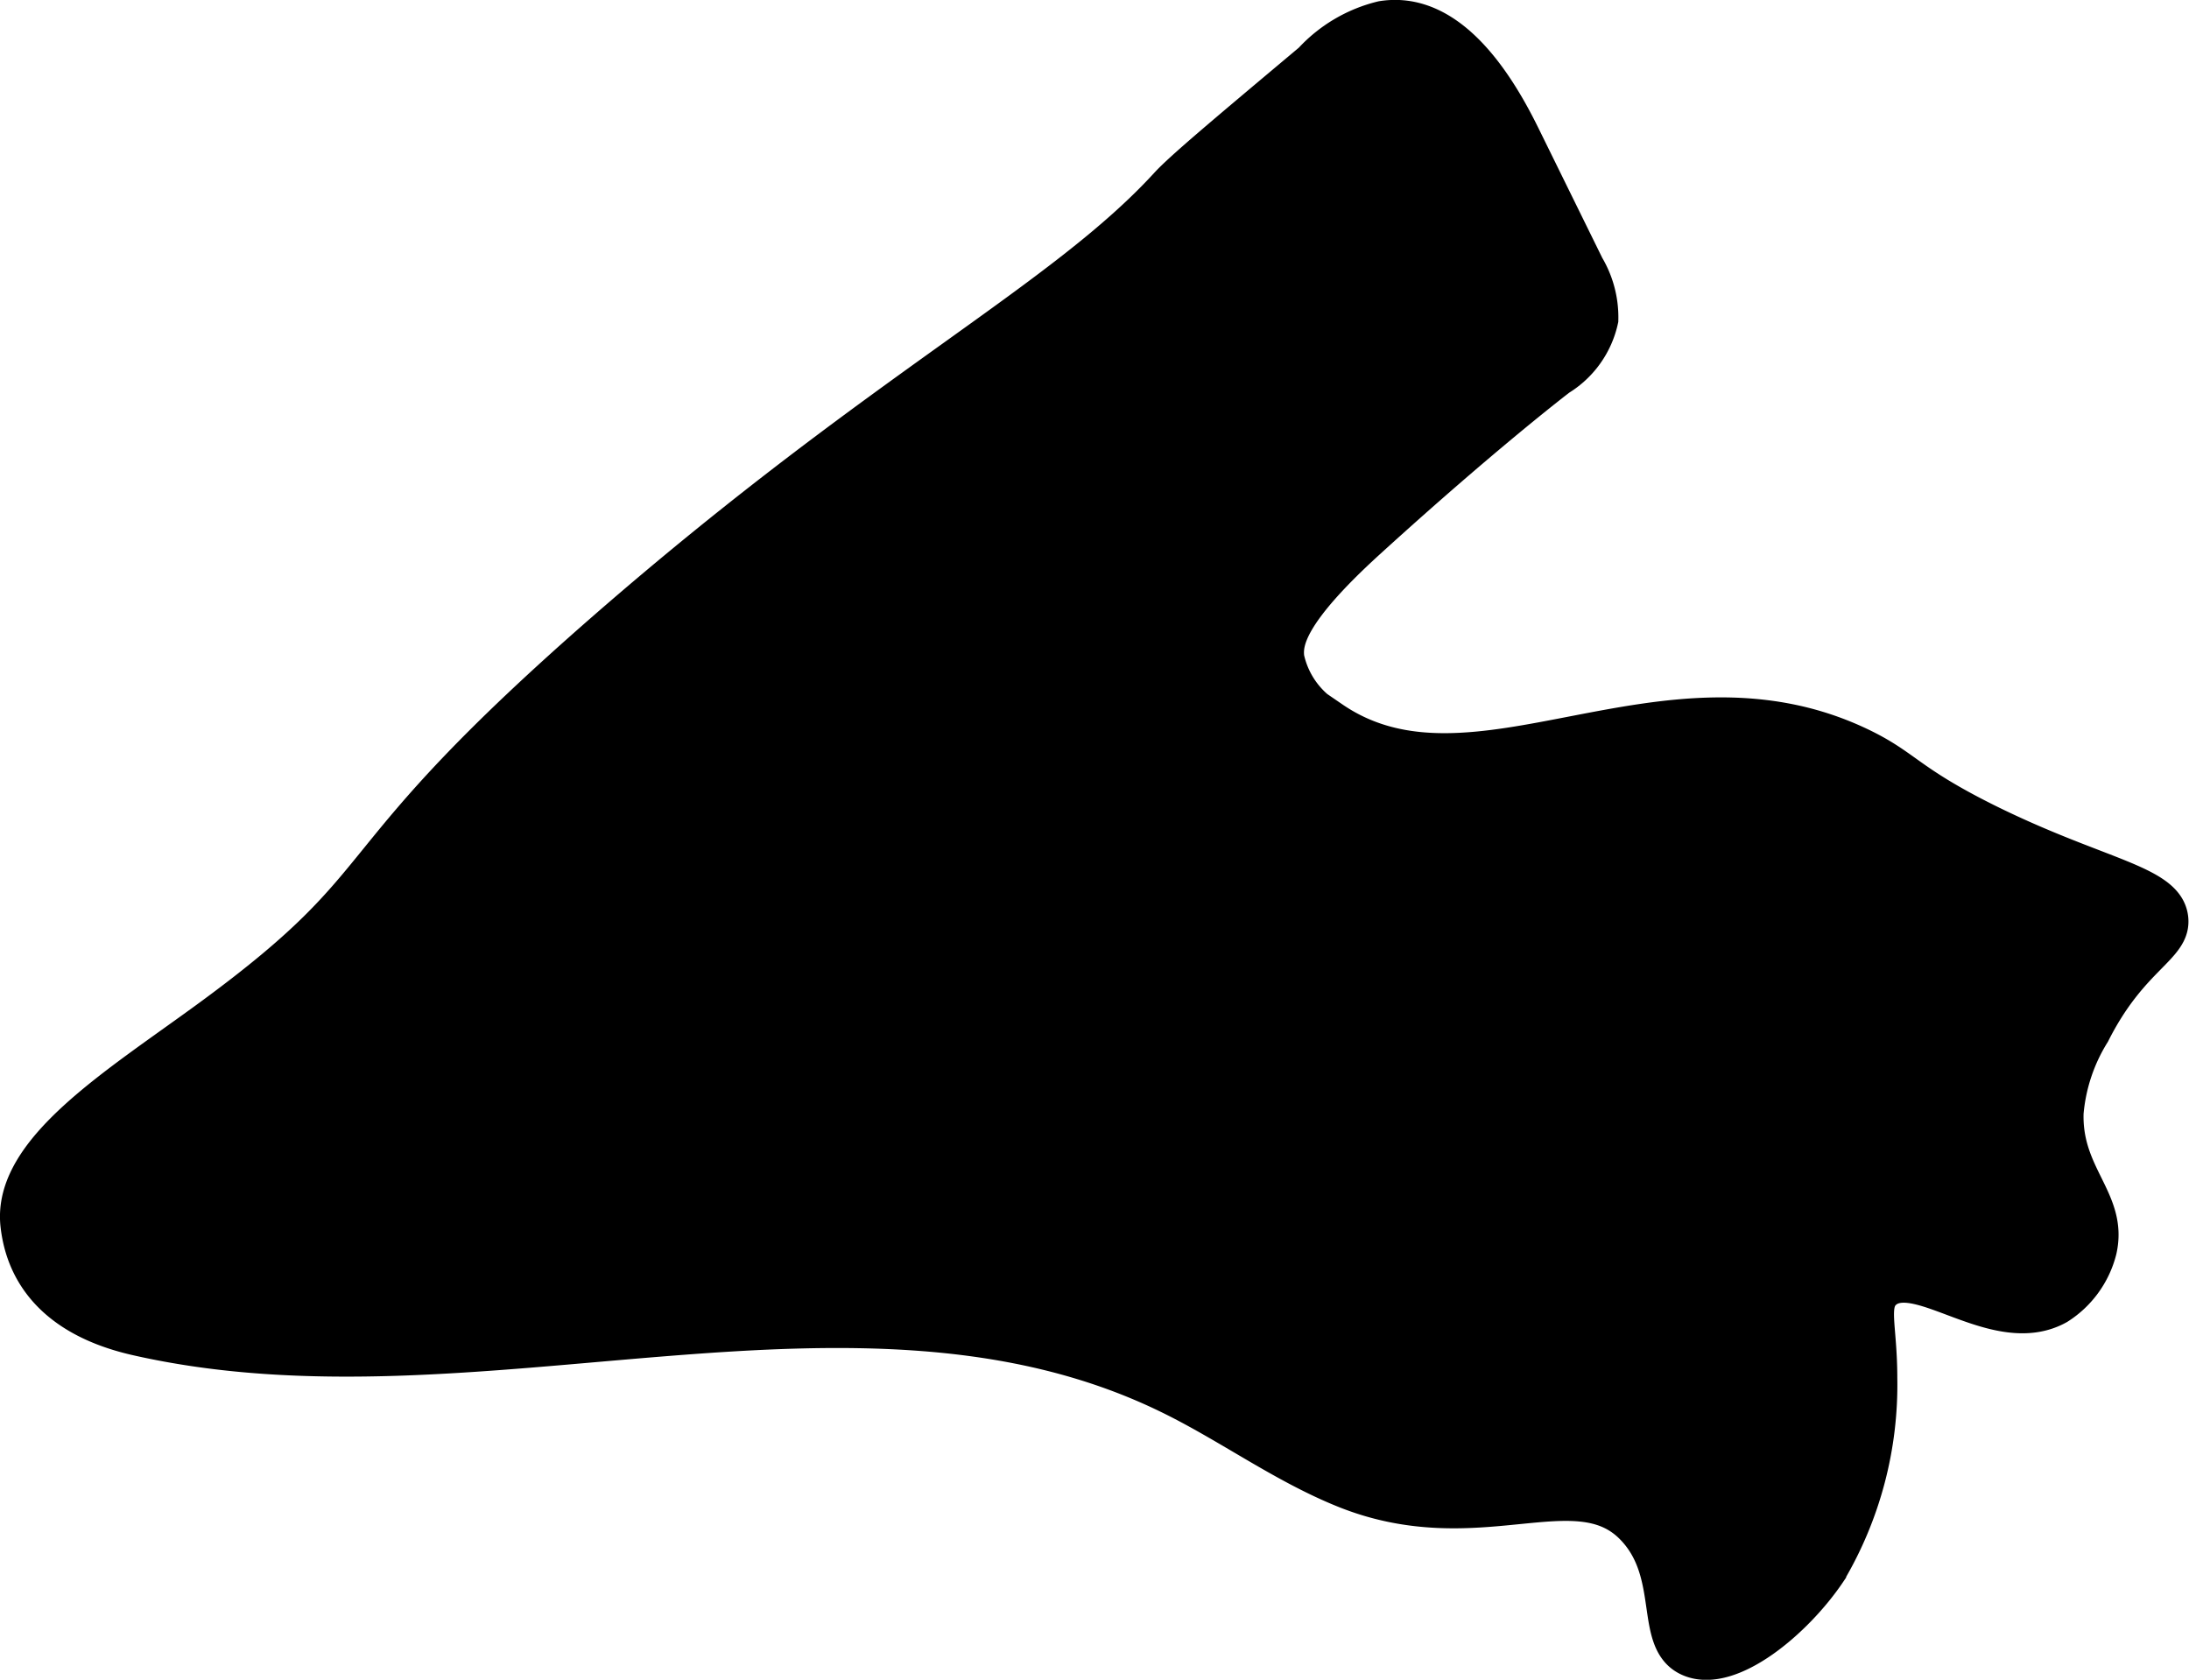 <?xml version="1.0" encoding="UTF-8"?>
<svg xmlns="http://www.w3.org/2000/svg"
     version="1.1"
     width="3.217mm"
     height="2.469mm"
     viewBox="0 0 9.118 6.998">
   <defs>
      <style type="text/css"><![CDATA[
      .a {
        stroke: #000;
        stroke-miterlimit: 10;
        stroke-width: 0.15px;
      }
    ]]></style>
   </defs>
   <path class="a"
         d="M.876,4.237c-.39.286-.836.555-.799.868.015.128.084.374.49.467,1.415.323,3-.394,4.304.244.25.122.476.29.734.393.55.219.958-.093,1.197.152.192.196.074.482.239.55.167.069.438-.16.574-.362a1.531,1.531,0,0,0,.213-.808c0-.218-.042-.307.021-.362.14-.119.468.206.723.064a.392.392,0,0,0,.17-.234c.048-.207-.146-.308-.138-.573a.751.751,0,0,1,.111-.333c.161-.32.339-.356.325-.477-.018-.15-.3-.173-.766-.404-.333-.166-.337-.227-.532-.319-.817-.385-1.603.297-2.192-.106a.381.381,0,0,1-.192-.255c-.008-.068.006-.185.34-.489.49-.446.796-.679.796-.679a.378.378,0,0,0,.172-.242A.415.415,0,0,0,6.608,1.11L6.34.565C6.22.321,6.026.036,5.757.079a.59.59,0,0,0-.295.174c-.361.303-.541.454-.6.519-.439.479-1.186.845-2.331,1.841C1.367,3.627,1.697,3.635.876,4.237Z"/>
</svg>
